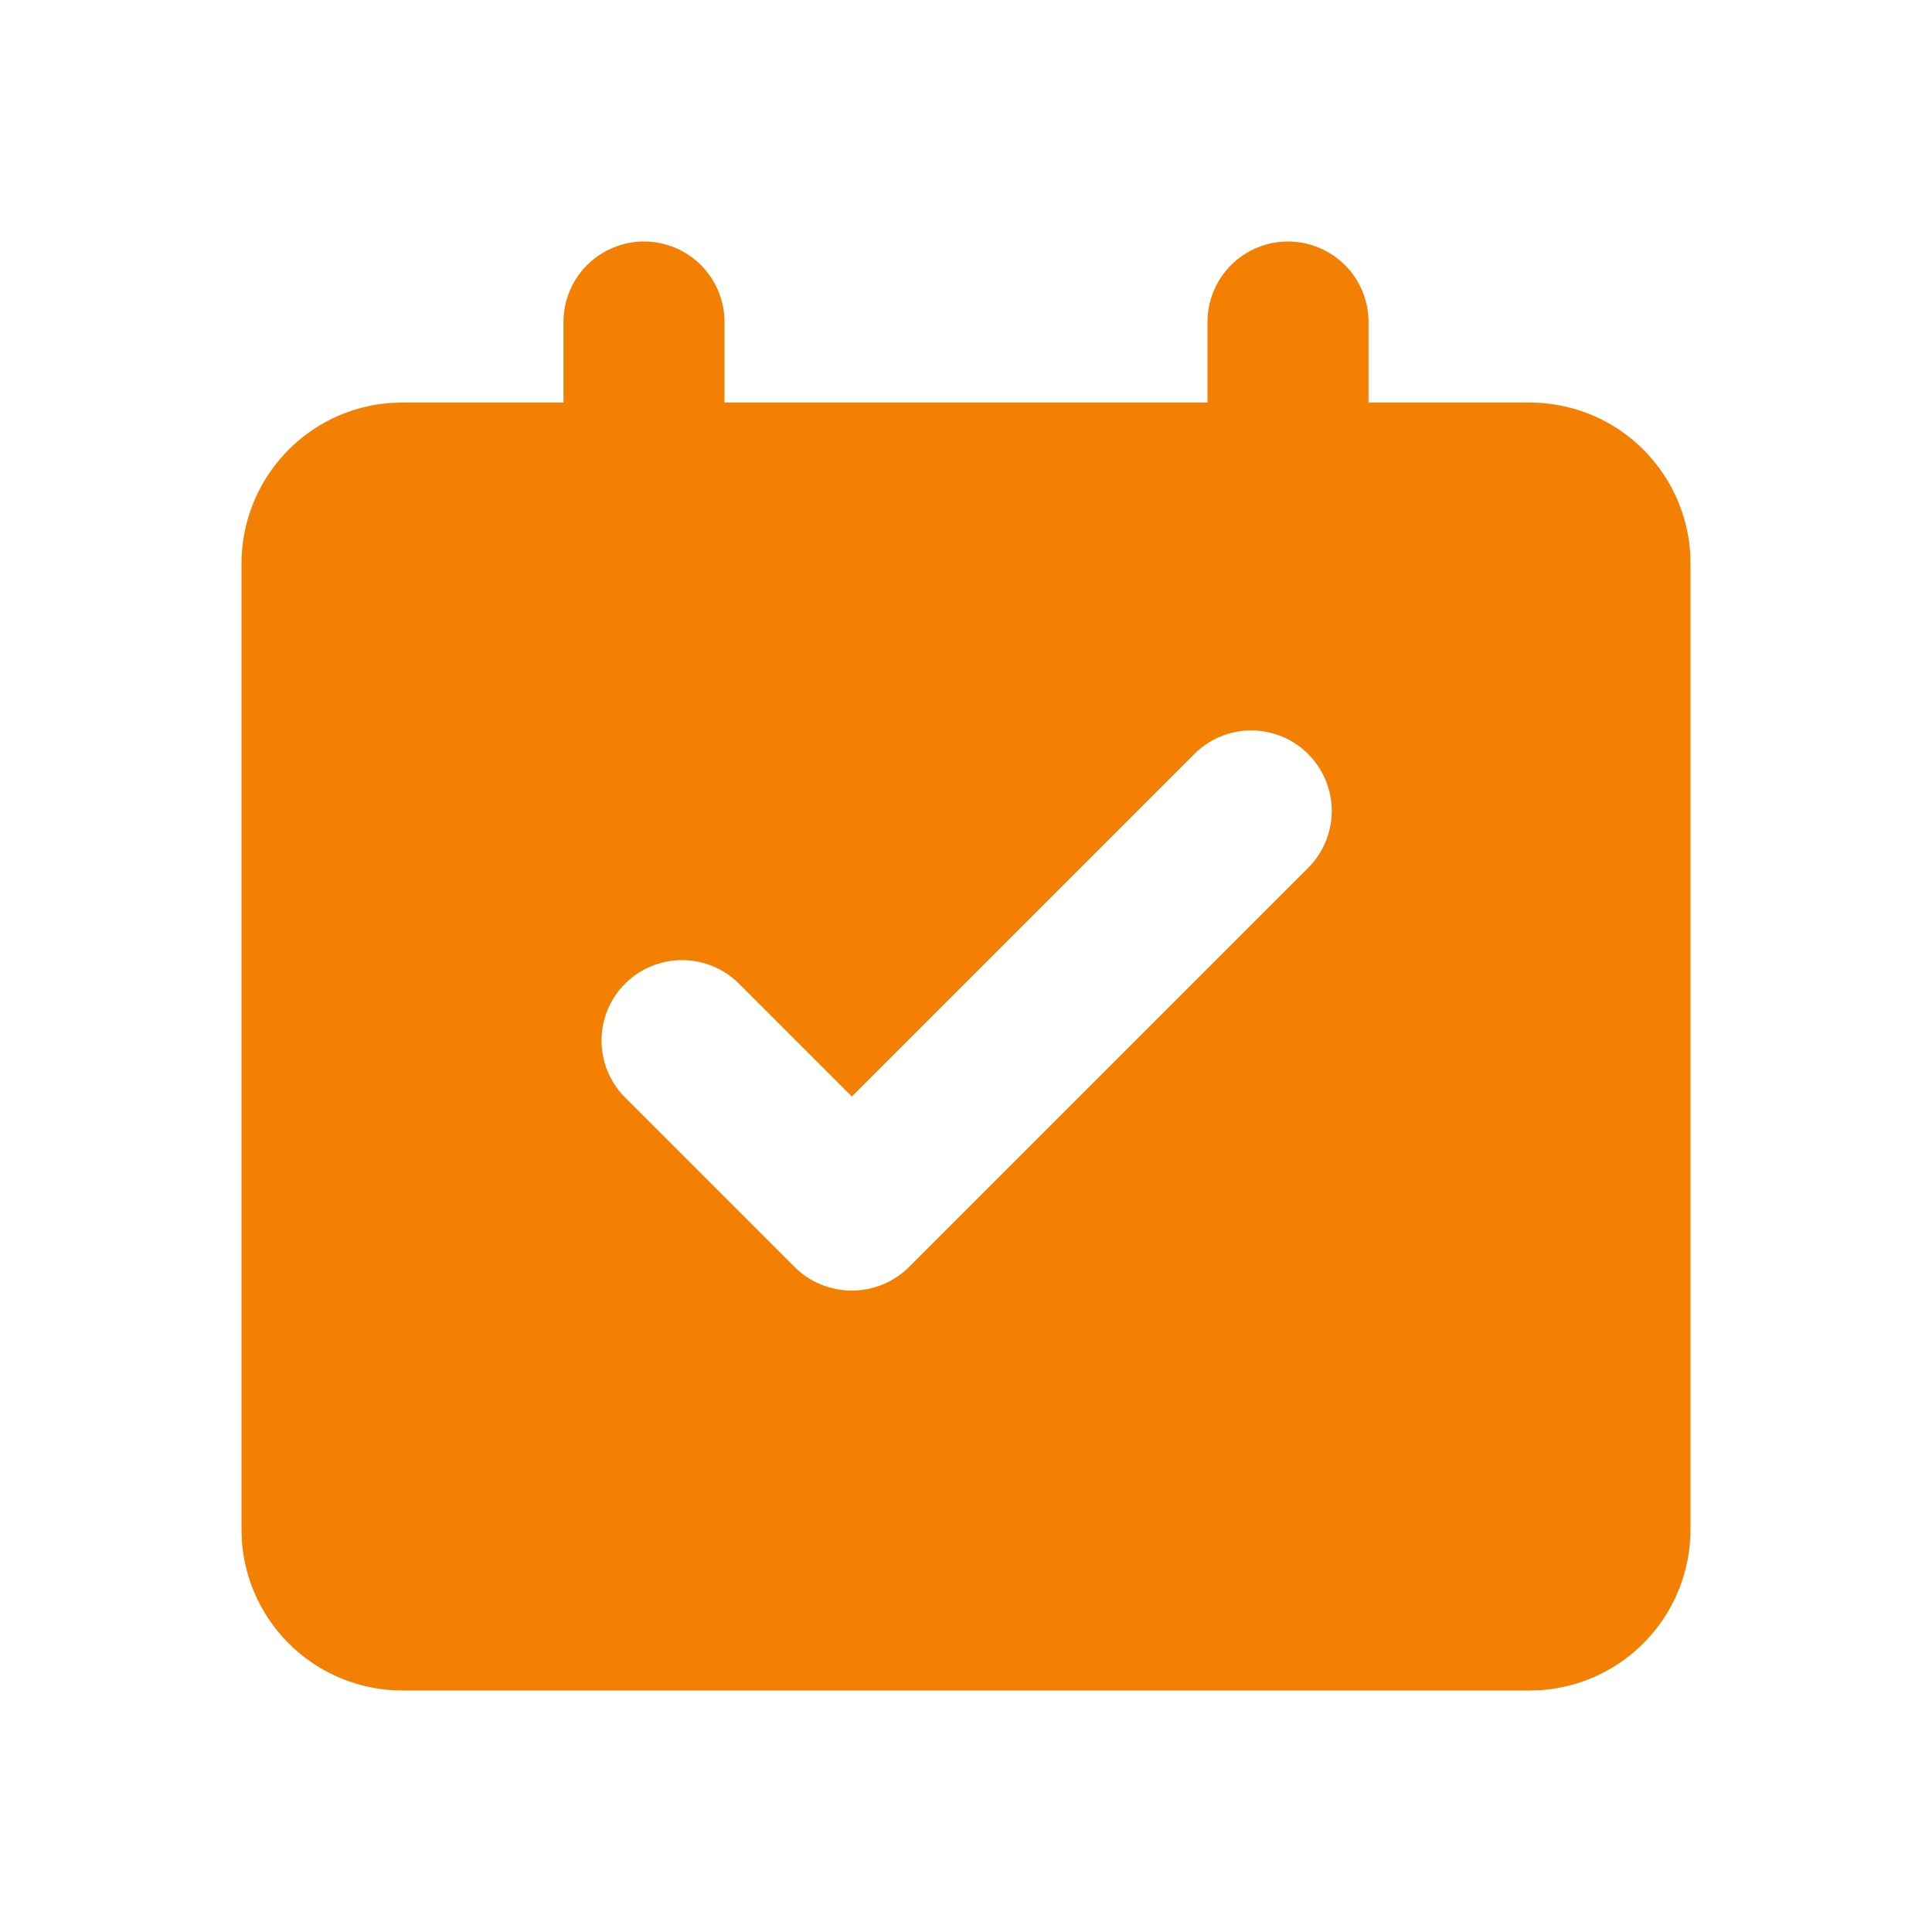 <svg width="20" height="20" viewBox="0 0 20 20" fill="none" xmlns="http://www.w3.org/2000/svg">
<path d="M13.333 2.5C13.554 2.5 13.766 2.588 13.923 2.744C14.079 2.9 14.167 3.112 14.167 3.333V4.167H15.833C16.254 4.167 16.659 4.325 16.967 4.611C17.275 4.897 17.464 5.289 17.496 5.708L17.5 5.833V15.833C17.5 16.254 17.341 16.659 17.055 16.967C16.77 17.275 16.378 17.464 15.958 17.496L15.833 17.5H4.167C3.746 17.5 3.341 17.341 3.033 17.055C2.725 16.77 2.536 16.378 2.504 15.958L2.5 15.833V5.833C2.5 5.413 2.659 5.008 2.945 4.7C3.23 4.391 3.622 4.202 4.042 4.171L4.167 4.167H5.833V3.333C5.833 3.112 5.921 2.9 6.077 2.744C6.234 2.588 6.446 2.5 6.667 2.5C6.888 2.5 7.1 2.588 7.256 2.744C7.412 2.9 7.5 3.112 7.5 3.333V4.167H12.5V3.333C12.5 3.112 12.588 2.9 12.744 2.744C12.9 2.588 13.112 2.5 13.333 2.5ZM12.353 7.816L8.818 11.351L7.639 10.172C7.482 10.021 7.271 9.937 7.053 9.939C6.835 9.941 6.625 10.028 6.471 10.183C6.316 10.337 6.229 10.546 6.227 10.765C6.225 10.983 6.309 11.194 6.461 11.351L8.223 13.113C8.301 13.192 8.393 13.254 8.496 13.296C8.598 13.338 8.707 13.36 8.818 13.36C8.929 13.36 9.038 13.338 9.14 13.296C9.242 13.254 9.335 13.192 9.413 13.113L13.532 8.994C13.611 8.917 13.675 8.825 13.718 8.724C13.762 8.622 13.785 8.513 13.786 8.402C13.787 8.291 13.766 8.182 13.724 8.079C13.682 7.977 13.62 7.884 13.542 7.806C13.464 7.727 13.371 7.665 13.268 7.623C13.166 7.582 13.056 7.561 12.945 7.561C12.835 7.562 12.726 7.585 12.624 7.629C12.522 7.673 12.43 7.736 12.353 7.816Z" fill="#F48003"/>
</svg>
